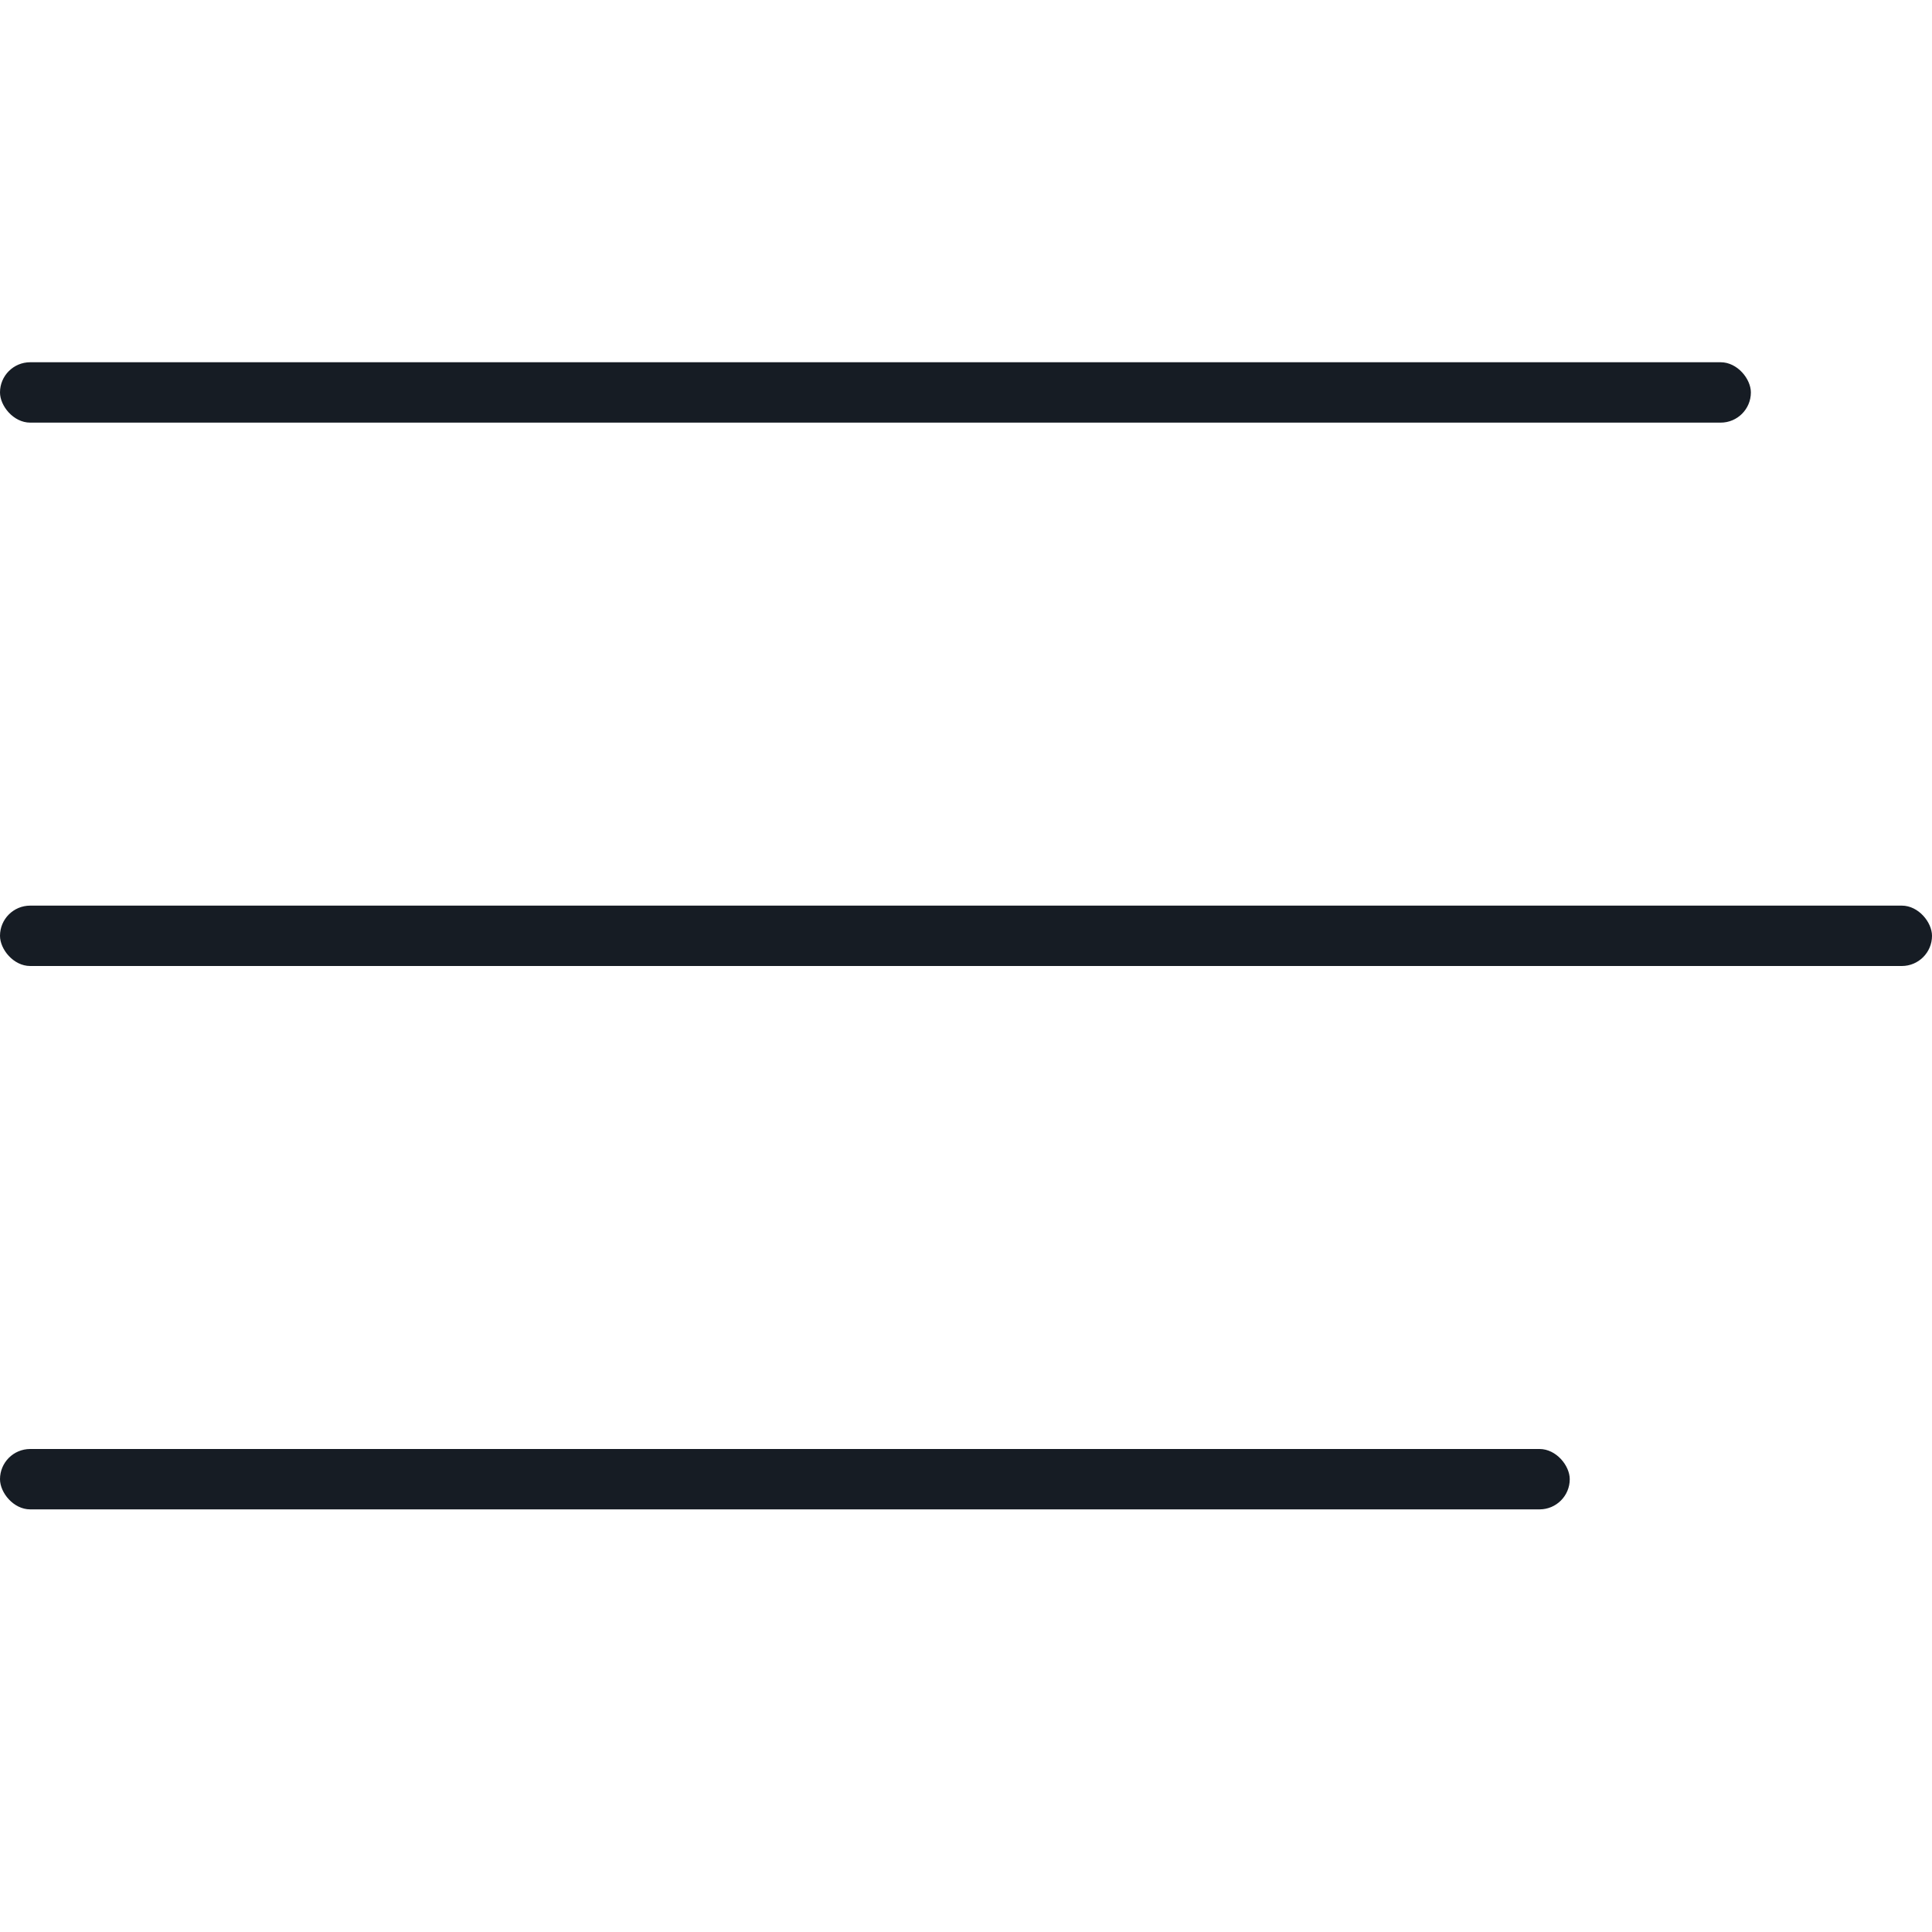<?xml version="1.0" encoding="UTF-8"?> <svg xmlns="http://www.w3.org/2000/svg" width="32" height="32" viewBox="0 0 32 32" fill="none"> <rect y="6" width="29" height="1" rx="0.5" fill="#161C24"></rect> <rect y="15" width="32" height="1" rx="0.5" fill="#161C24"></rect> <rect y="24" width="26" height="1" rx="0.5" fill="#161C24"></rect> </svg> 